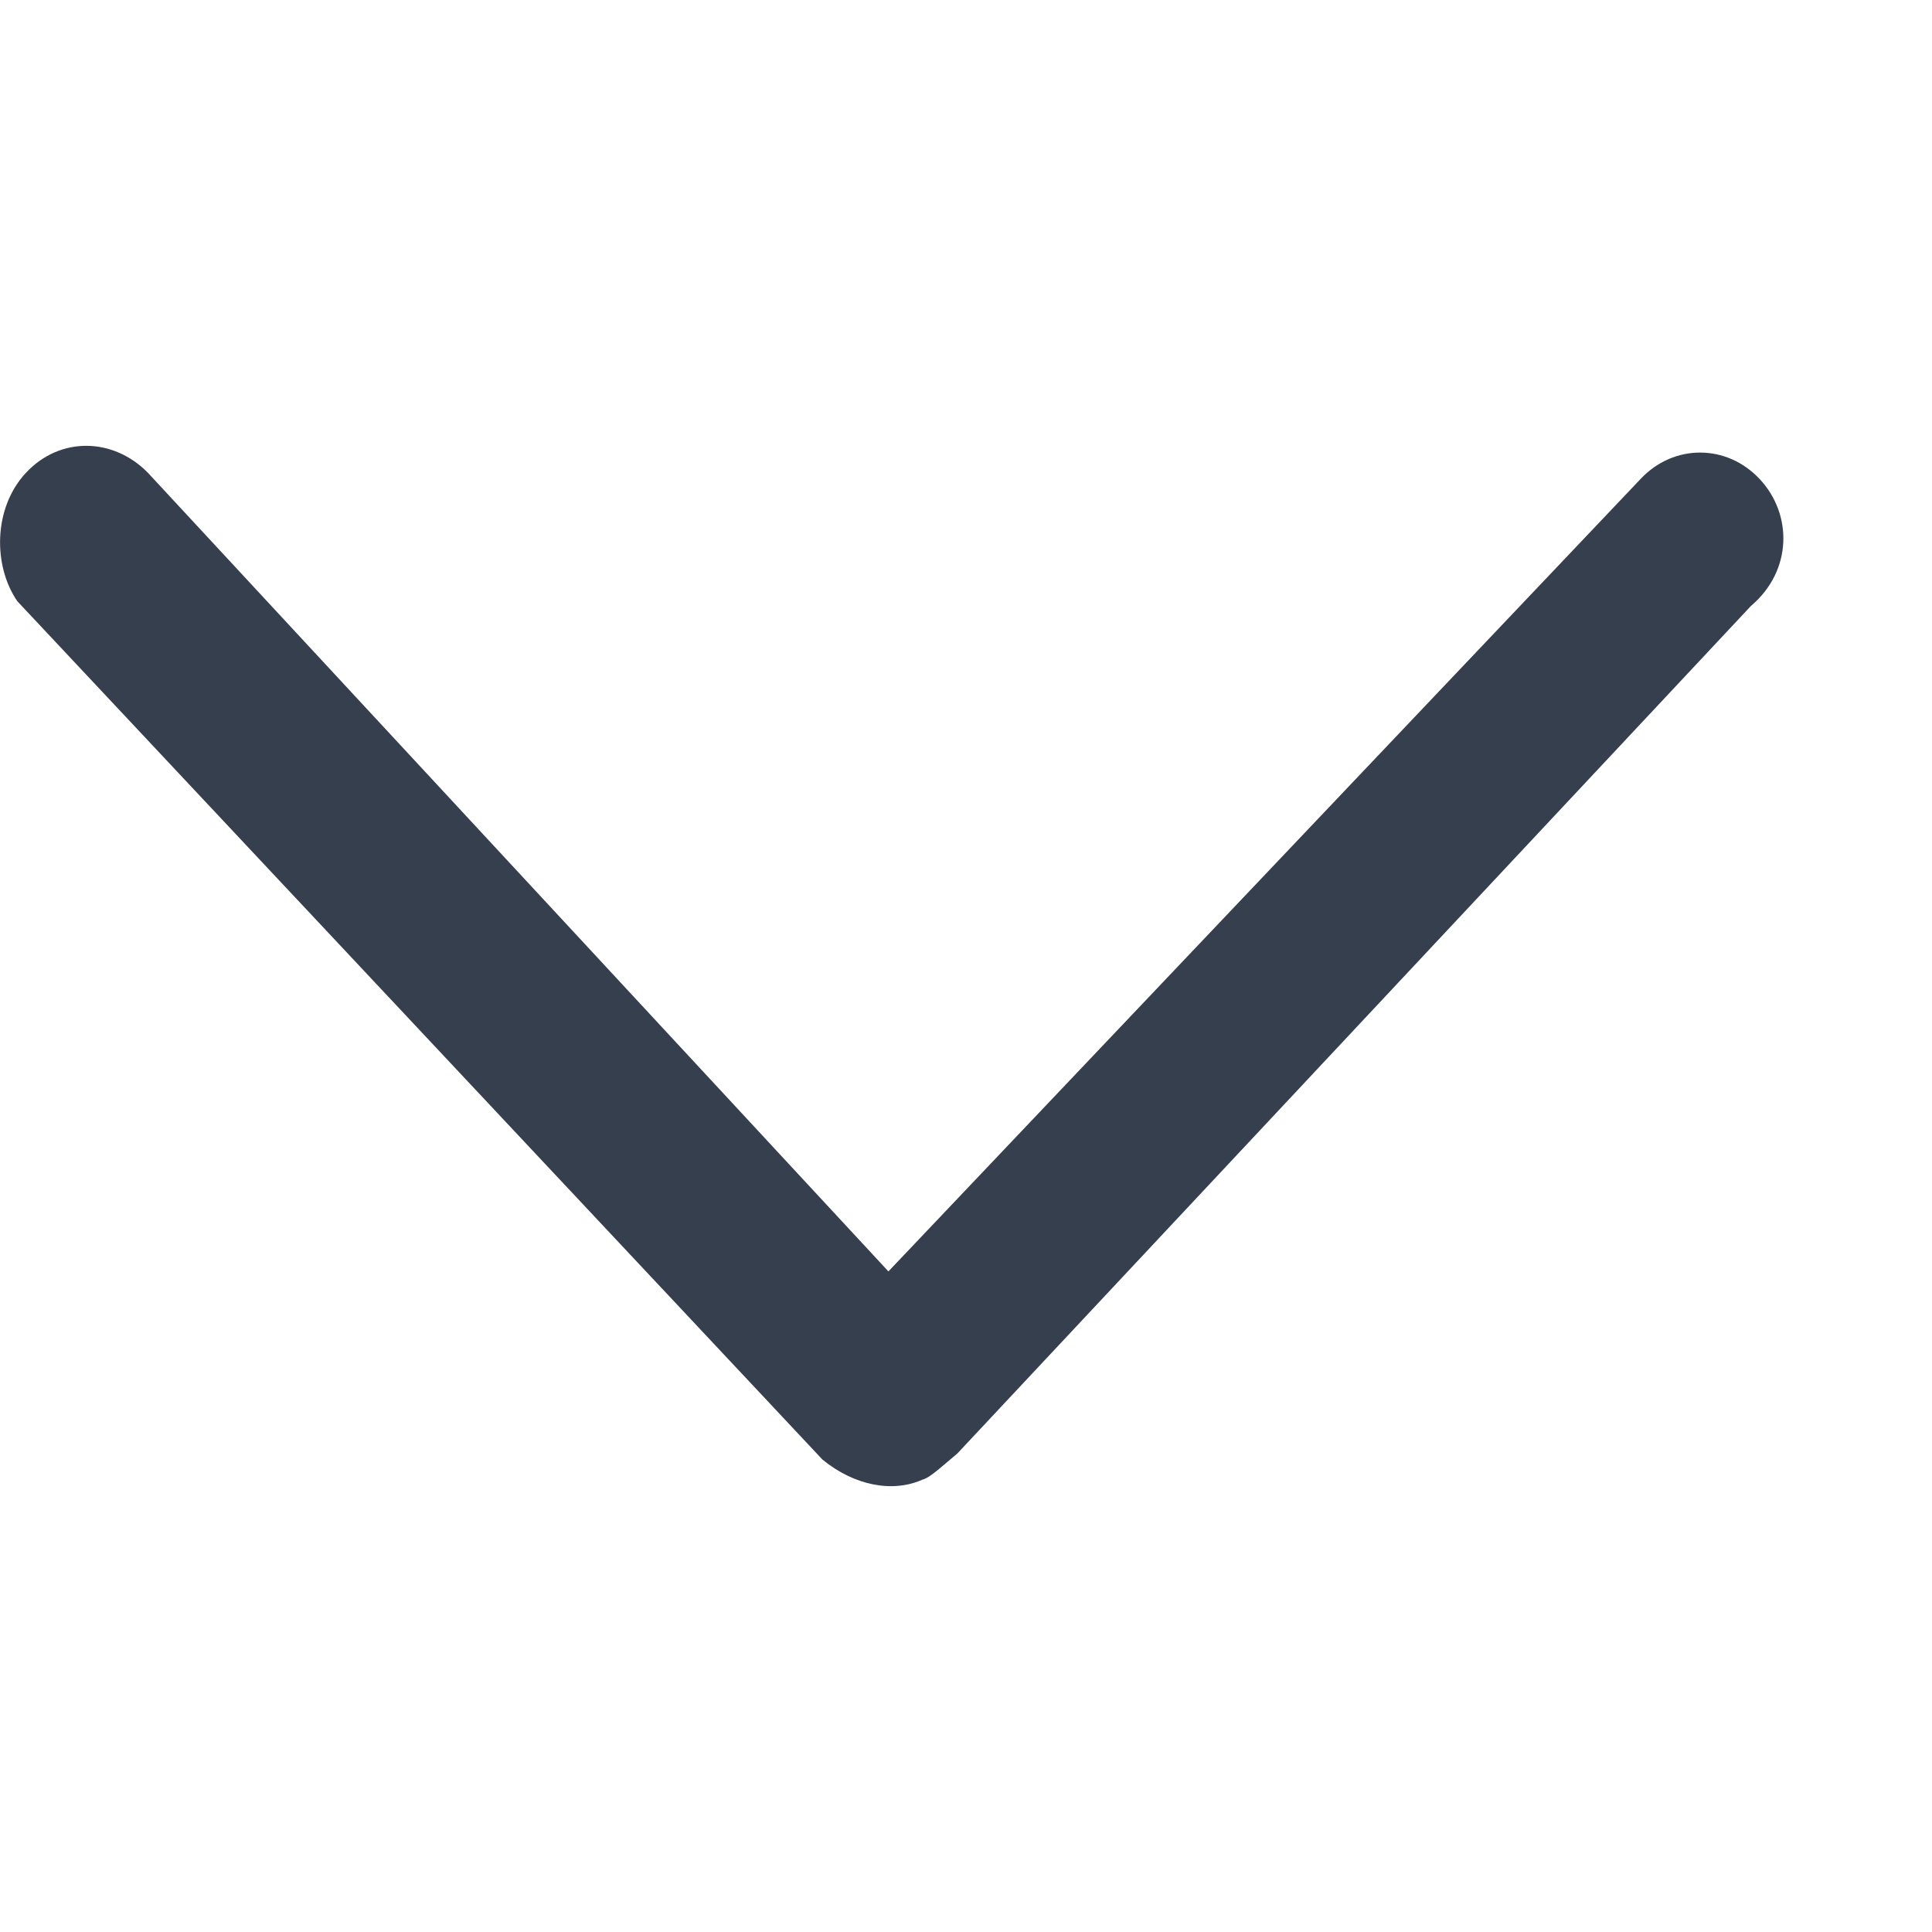 <svg width="13" height="13" viewBox="0 0 13 13" fill="none" xmlns="http://www.w3.org/2000/svg">
<path d="M0.175 3.181C-0.047 3.418 -0.047 3.809 0.117 4.046L5.534 9.821C5.747 9.996 6.007 10.047 6.21 9.955C6.258 9.944 6.355 9.852 6.442 9.78L11.782 4.077C12.062 3.84 12.062 3.459 11.84 3.223C11.618 2.986 11.261 2.986 11.039 3.223L5.978 8.555L0.995 3.181C0.764 2.945 0.406 2.934 0.175 3.181Z" fill="#363F4D"/>
</svg>
